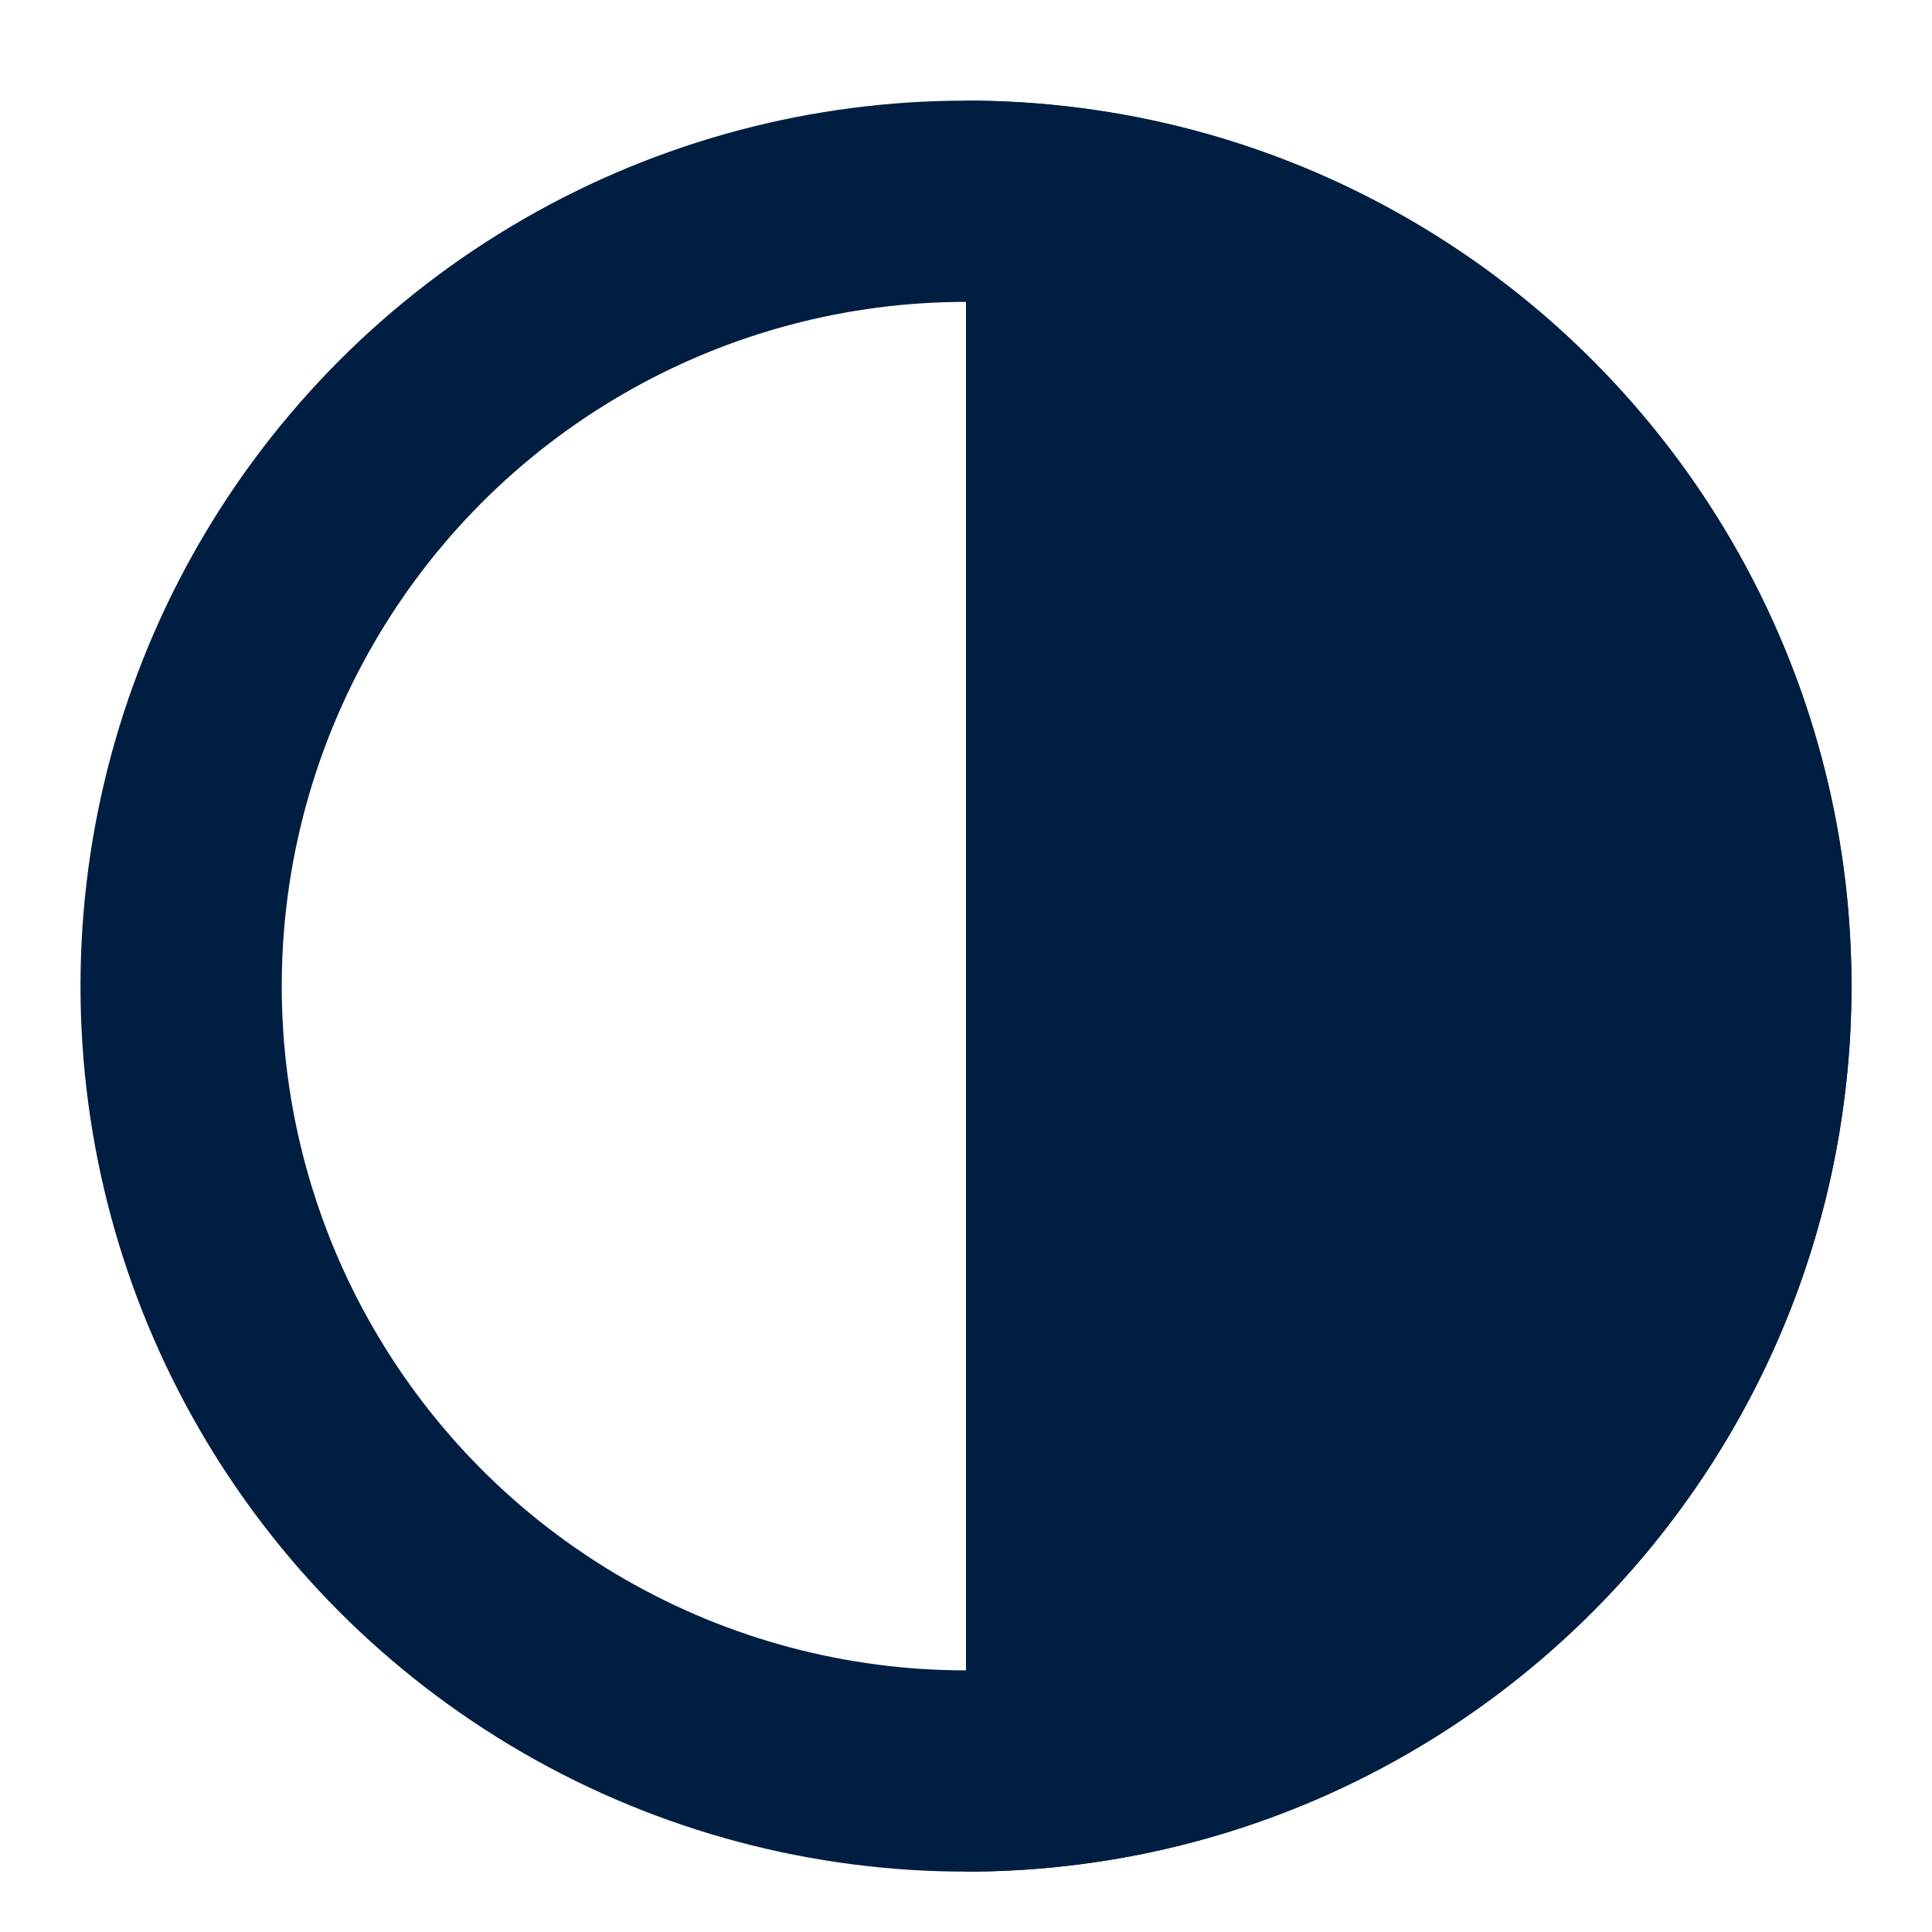 <svg width="24" height="24" viewBox="0 0 24 24" fill="none" xmlns="http://www.w3.org/2000/svg">
<circle cx="12" cy="12.25" r="9.75" stroke="#001E41" stroke-width="2.5"/>
<path d="M23 12.25C23 18.325 18.075 23.25 12 23.25C12 23.25 12 18.325 12 12.25C12 6.175 12 1.25 12 1.25C18.075 1.25 23 6.175 23 12.25Z" fill="#001E41"/>
</svg>
